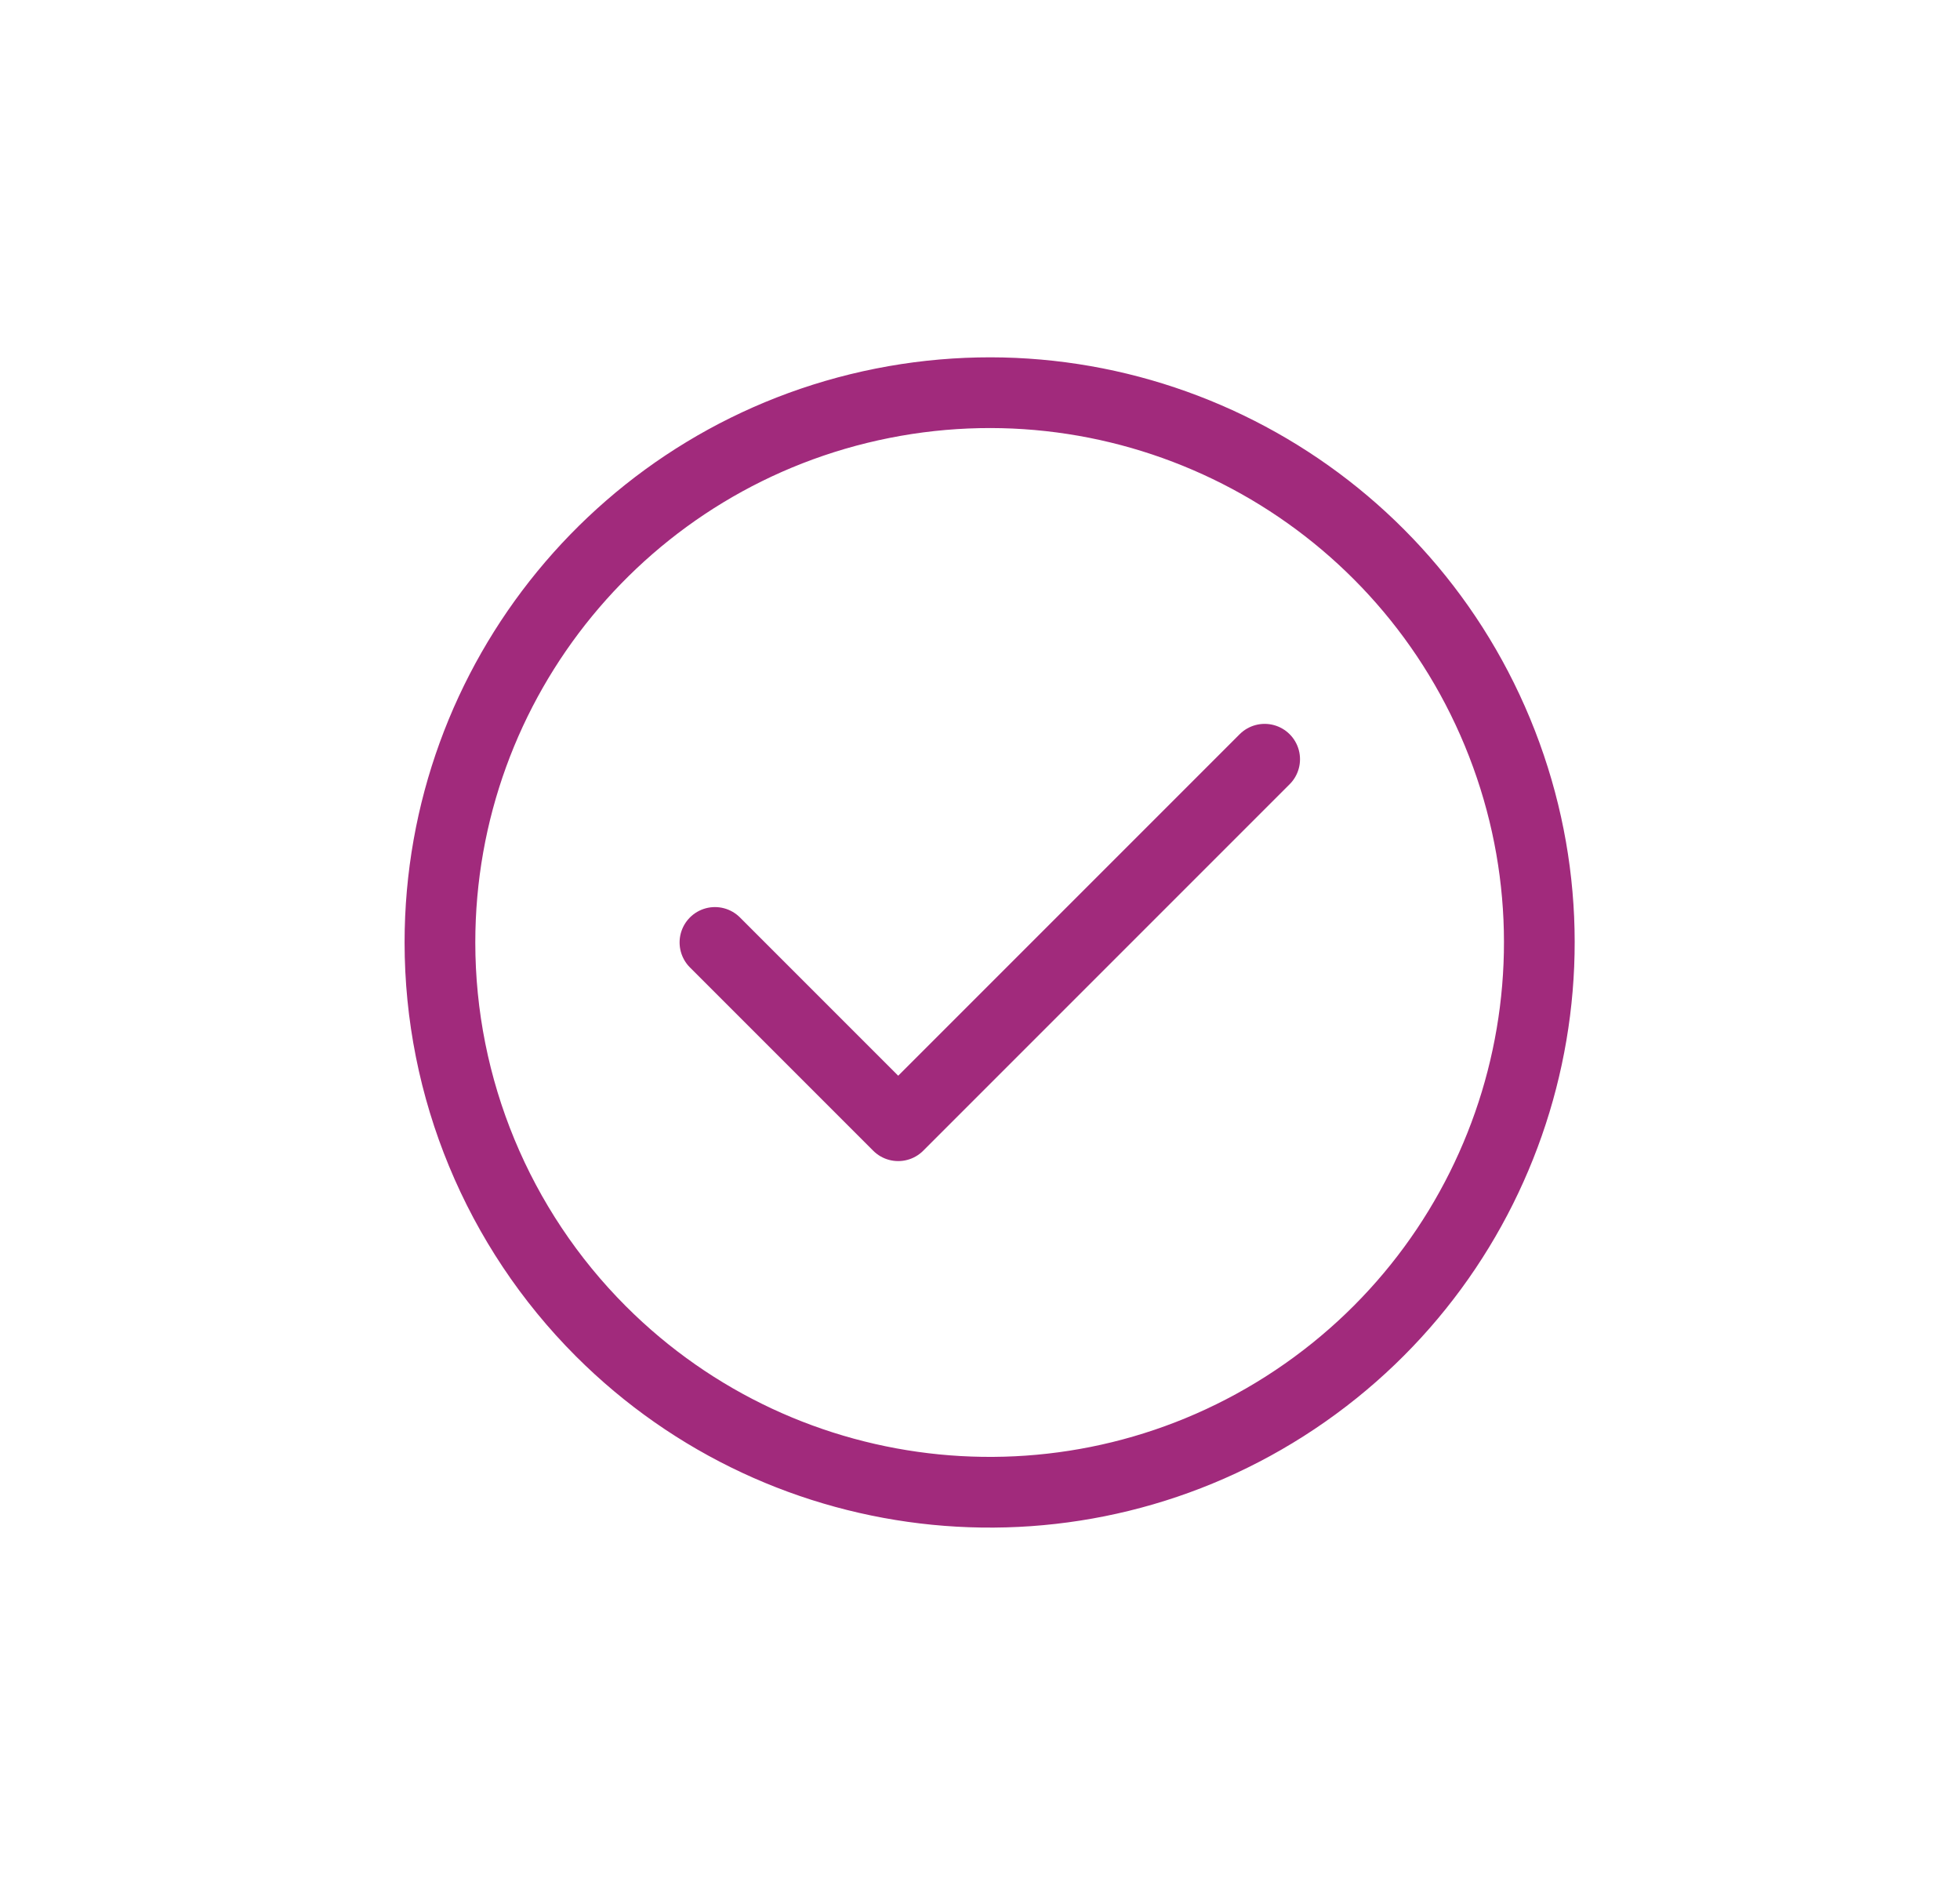 <?xml version="1.0" encoding="UTF-8"?> <svg xmlns="http://www.w3.org/2000/svg" width="26" height="25" viewBox="0 0 26 25" fill="none"><path fill-rule="evenodd" clip-rule="evenodd" d="M5.836 12.5C5.836 9.022 8.294 6.028 11.706 5.349C15.117 4.671 18.533 6.497 19.864 9.711C21.195 12.925 20.071 16.631 17.178 18.564C14.286 20.496 10.431 20.116 7.971 17.657C6.604 16.289 5.836 14.434 5.836 12.5Z" stroke="#A12A7C" stroke-width="0.938" stroke-linecap="round" stroke-linejoin="round"></path><path d="M9.484 12.5L11.915 14.931L16.776 10.07" stroke="#A12A7C" stroke-width="0.938" stroke-linecap="round" stroke-linejoin="round"></path></svg> 